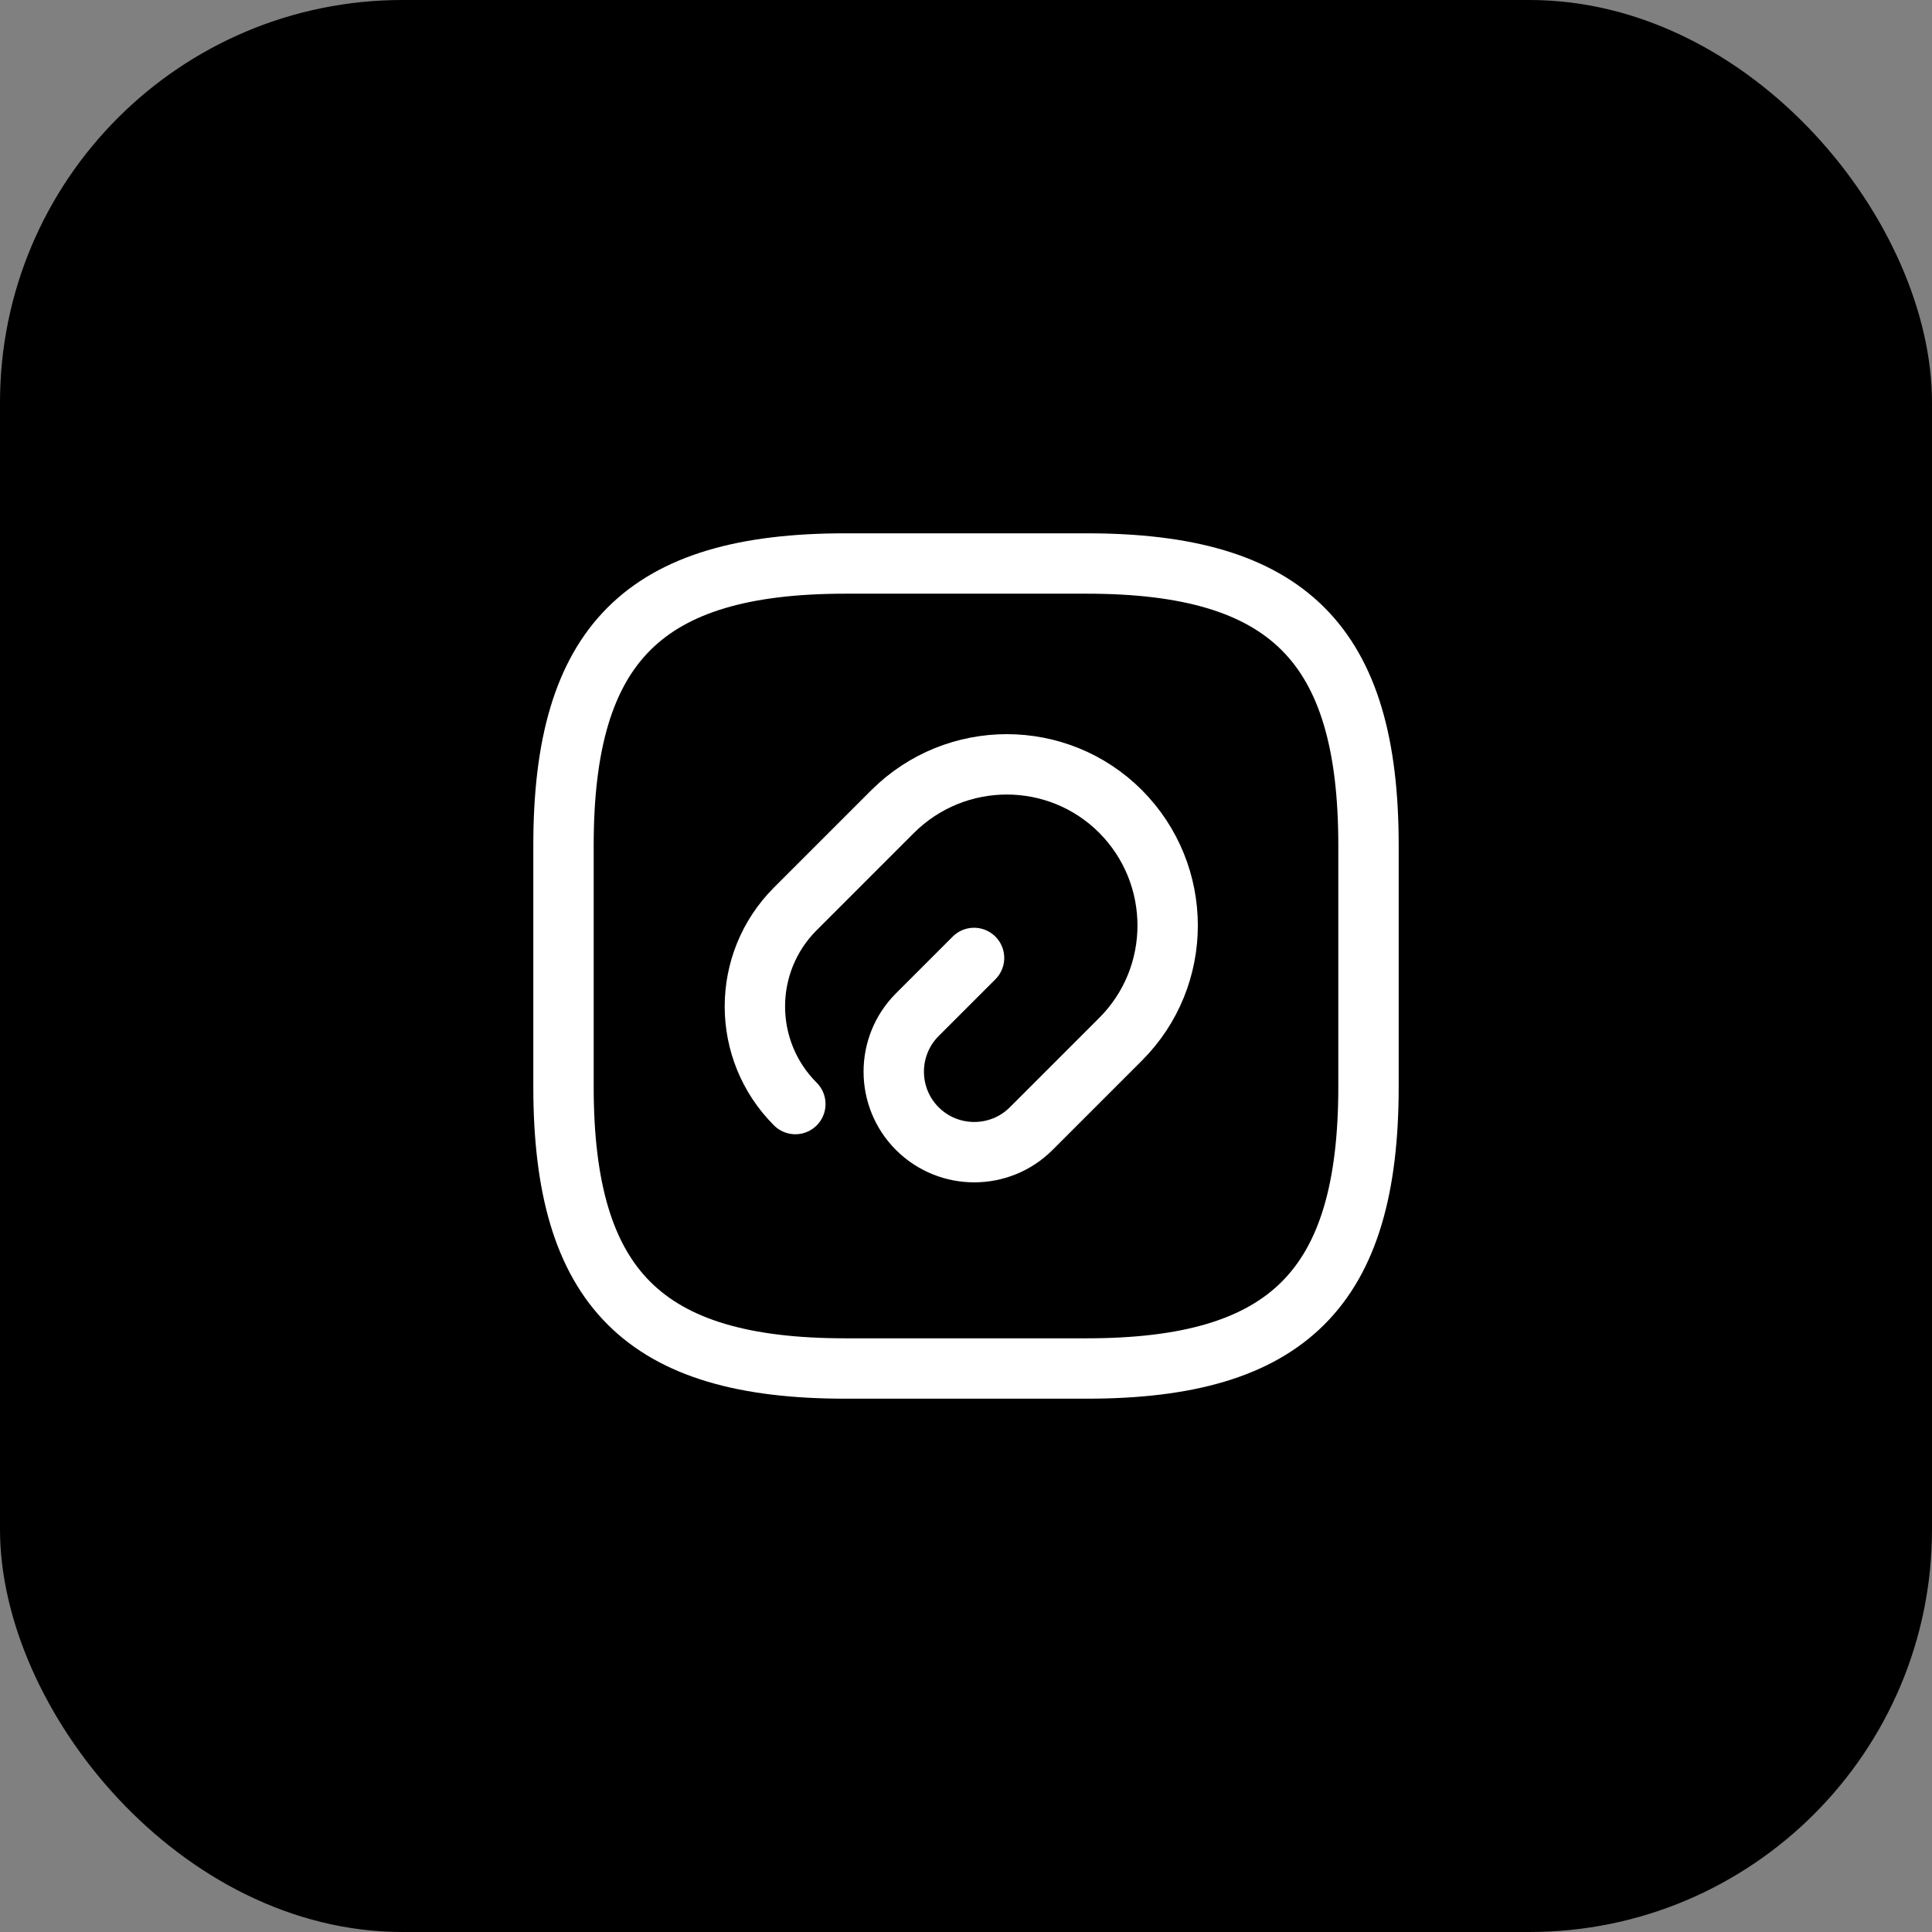 <svg width="48" height="48" viewBox="0 0 48 48" fill="none" xmlns="http://www.w3.org/2000/svg">
<rect x="0" y="0" width="48" height="48" fill="#808080" stroke="none"/>
<rect width="48" height="48" rx="10" fill="#3E3E3E" style="fill:#3E3E3E;fill:color(display-p3 0.242 0.242 0.242);fill-opacity:1;"/>
<path d="M24.2 23.8L22.79 25.21C22.01 25.99 22.01 27.26 22.79 28.04C23.57 28.82 24.84 28.82 25.62 28.04L27.84 25.82C29.4 24.26 29.4 21.73 27.84 20.16C26.28 18.6 23.75 18.6 22.18 20.16L19.76 22.58C18.42 23.92 18.42 26.09 19.76 27.43" stroke="white" style="stroke:white;stroke-opacity:1;" stroke-width="1.5" stroke-linecap="round" stroke-linejoin="round"/>
<path d="M21 34H27C32 34 34 32 34 27V21C34 16 32 14 27 14H21C16 14 14 16 14 21V27C14 32 16 34 21 34Z" stroke="white" style="stroke:white;stroke-opacity:1;" stroke-width="1.5" stroke-linecap="round" stroke-linejoin="round"/>
</svg>
